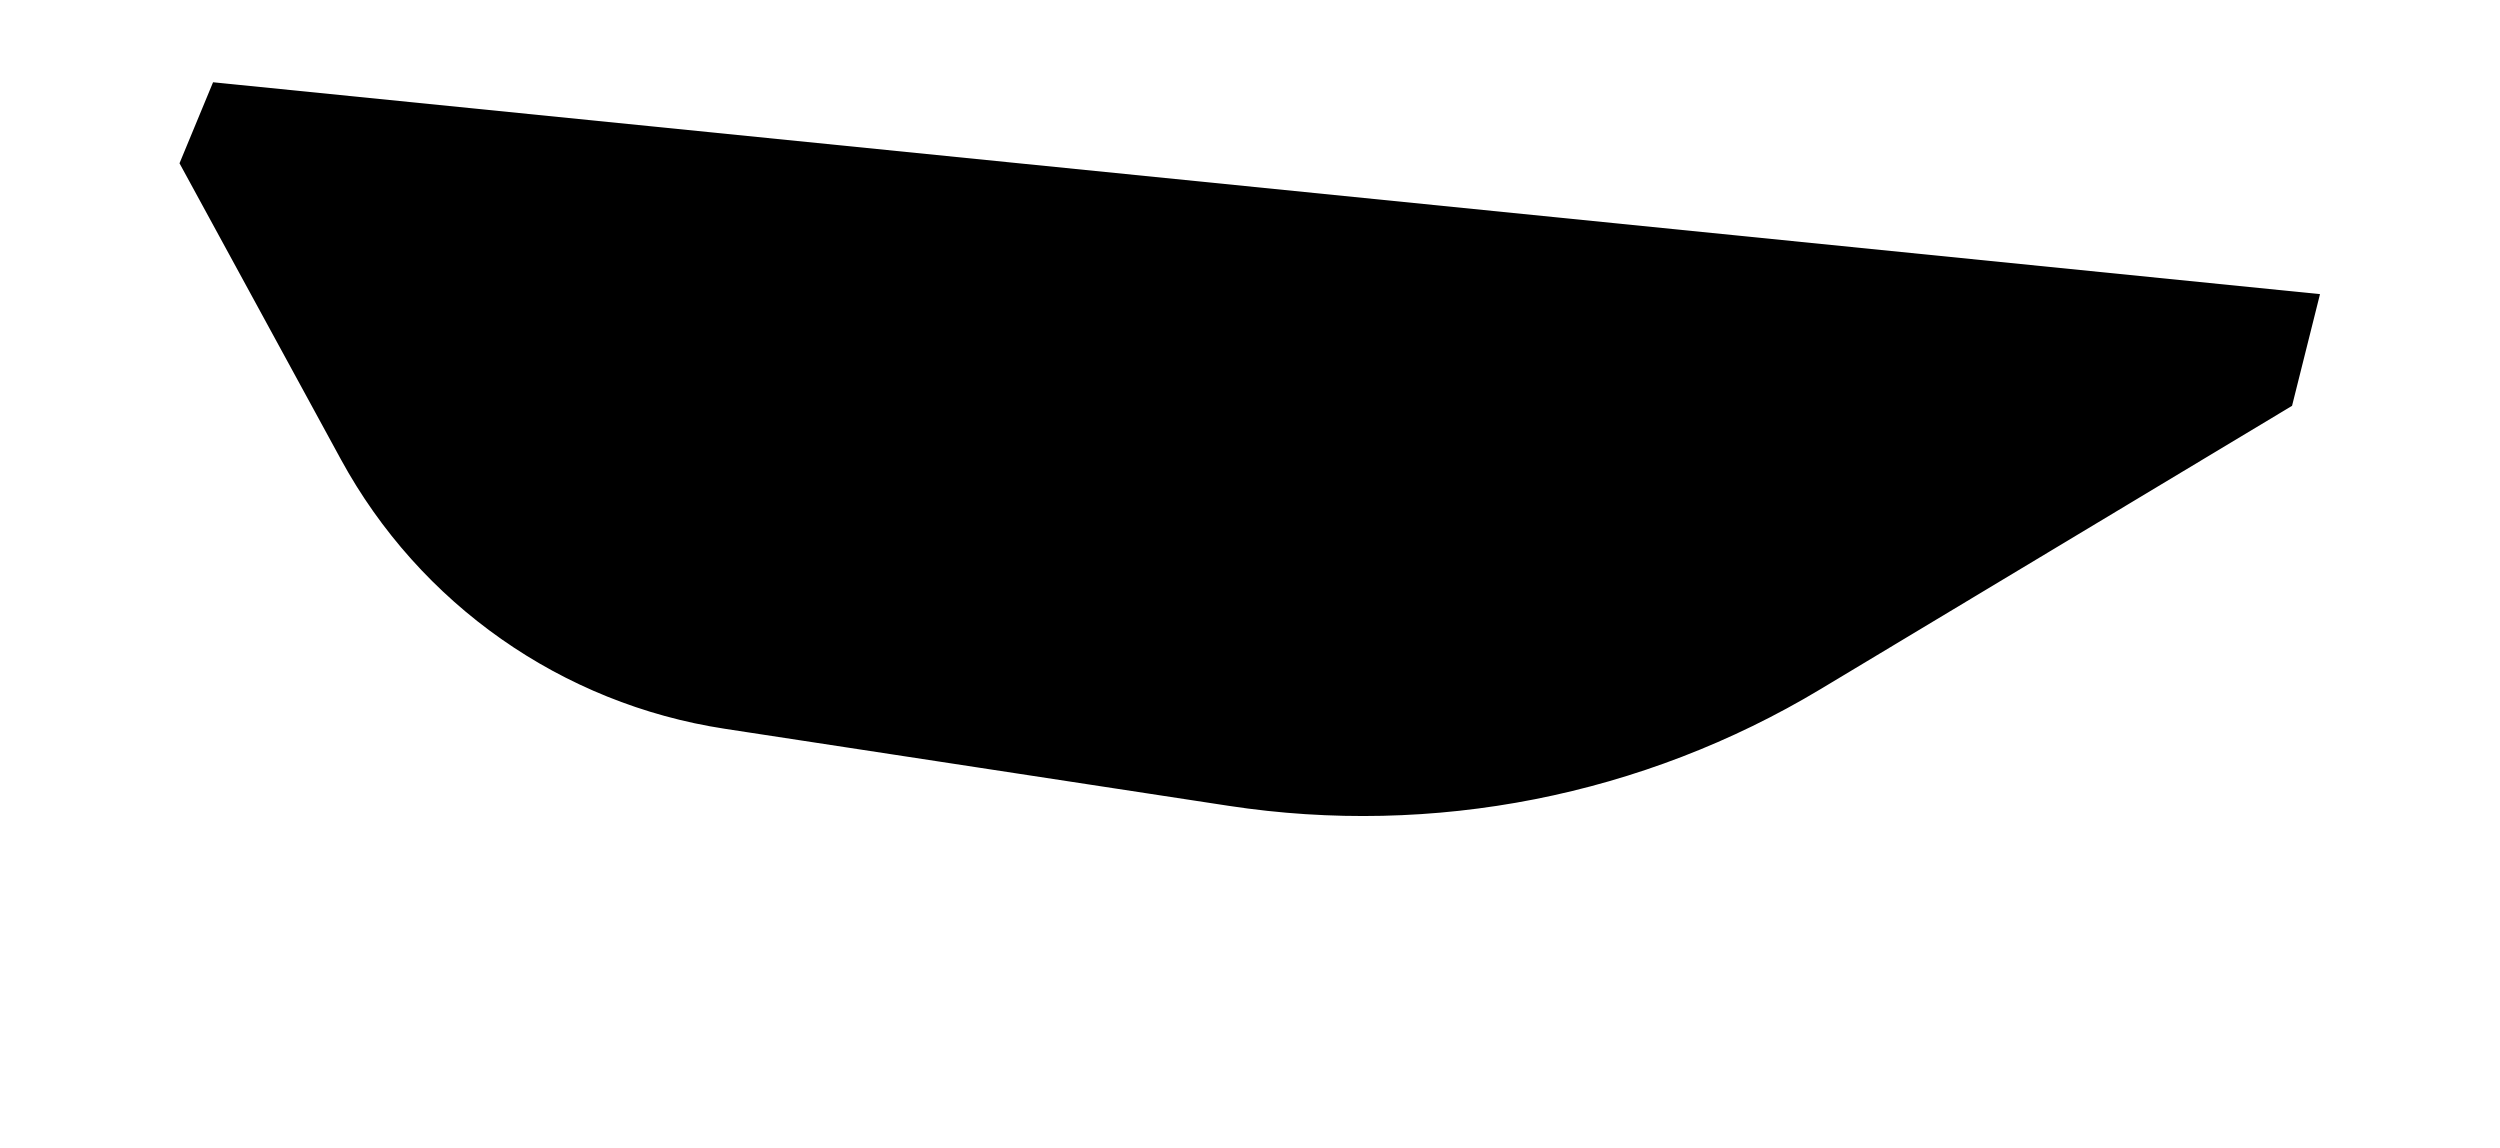 <?xml version="1.0" encoding="UTF-8"?> <svg xmlns="http://www.w3.org/2000/svg" width="1082" height="497" viewBox="0 0 1082 497" fill="none"> <g filter="url(#filter0_dd_2690_1905)"> <path d="M148 164.62L78.243 36.637L92.533 2.139L1003.47 93.737L991.561 141.32L787.714 263.806C710.905 309.959 620.379 327.807 531.8 314.262L313.792 280.927C243.403 270.164 182.079 227.144 148 164.62Z" fill="black"></path> <path d="M148 164.62L78.243 36.637L92.533 2.139L1003.47 93.737L991.561 141.32L787.714 263.806C710.905 309.959 620.379 327.807 531.8 314.262L313.792 280.927C243.403 270.164 182.079 227.144 148 164.62Z" stroke="black"></path> </g> <defs> <filter id="filter0_dd_2690_1905" x="0" y="0" width="1082" height="496.742" filterUnits="userSpaceOnUse" color-interpolation-filters="sRGB"> <feFlood flood-opacity="0" result="BackgroundImageFix"></feFlood> <feColorMatrix in="SourceAlpha" type="matrix" values="0 0 0 0 0 0 0 0 0 0 0 0 0 0 0 0 0 0 127 0" result="hardAlpha"></feColorMatrix> <feOffset dy="9"></feOffset> <feGaussianBlur stdDeviation="3.5"></feGaussianBlur> <feComposite in2="hardAlpha" operator="out"></feComposite> <feColorMatrix type="matrix" values="0 0 0 0 0 0 0 0 0 0 0 0 0 0 0 0 0 0 1 0"></feColorMatrix> <feBlend mode="normal" in2="BackgroundImageFix" result="effect1_dropShadow_2690_1905"></feBlend> <feColorMatrix in="SourceAlpha" type="matrix" values="0 0 0 0 0 0 0 0 0 0 0 0 0 0 0 0 0 0 127 0" result="hardAlpha"></feColorMatrix> <feOffset dy="25"></feOffset> <feGaussianBlur stdDeviation="9.5"></feGaussianBlur> <feComposite in2="hardAlpha" operator="out"></feComposite> <feColorMatrix type="matrix" values="0 0 0 0 0 0 0 0 0 0 0 0 0 0 0 0 0 0 0.4 0"></feColorMatrix> <feBlend mode="normal" in2="effect1_dropShadow_2690_1905" result="effect2_dropShadow_2690_1905"></feBlend> <feBlend mode="normal" in="SourceGraphic" in2="effect2_dropShadow_2690_1905" result="shape"></feBlend> </filter> </defs> </svg> 